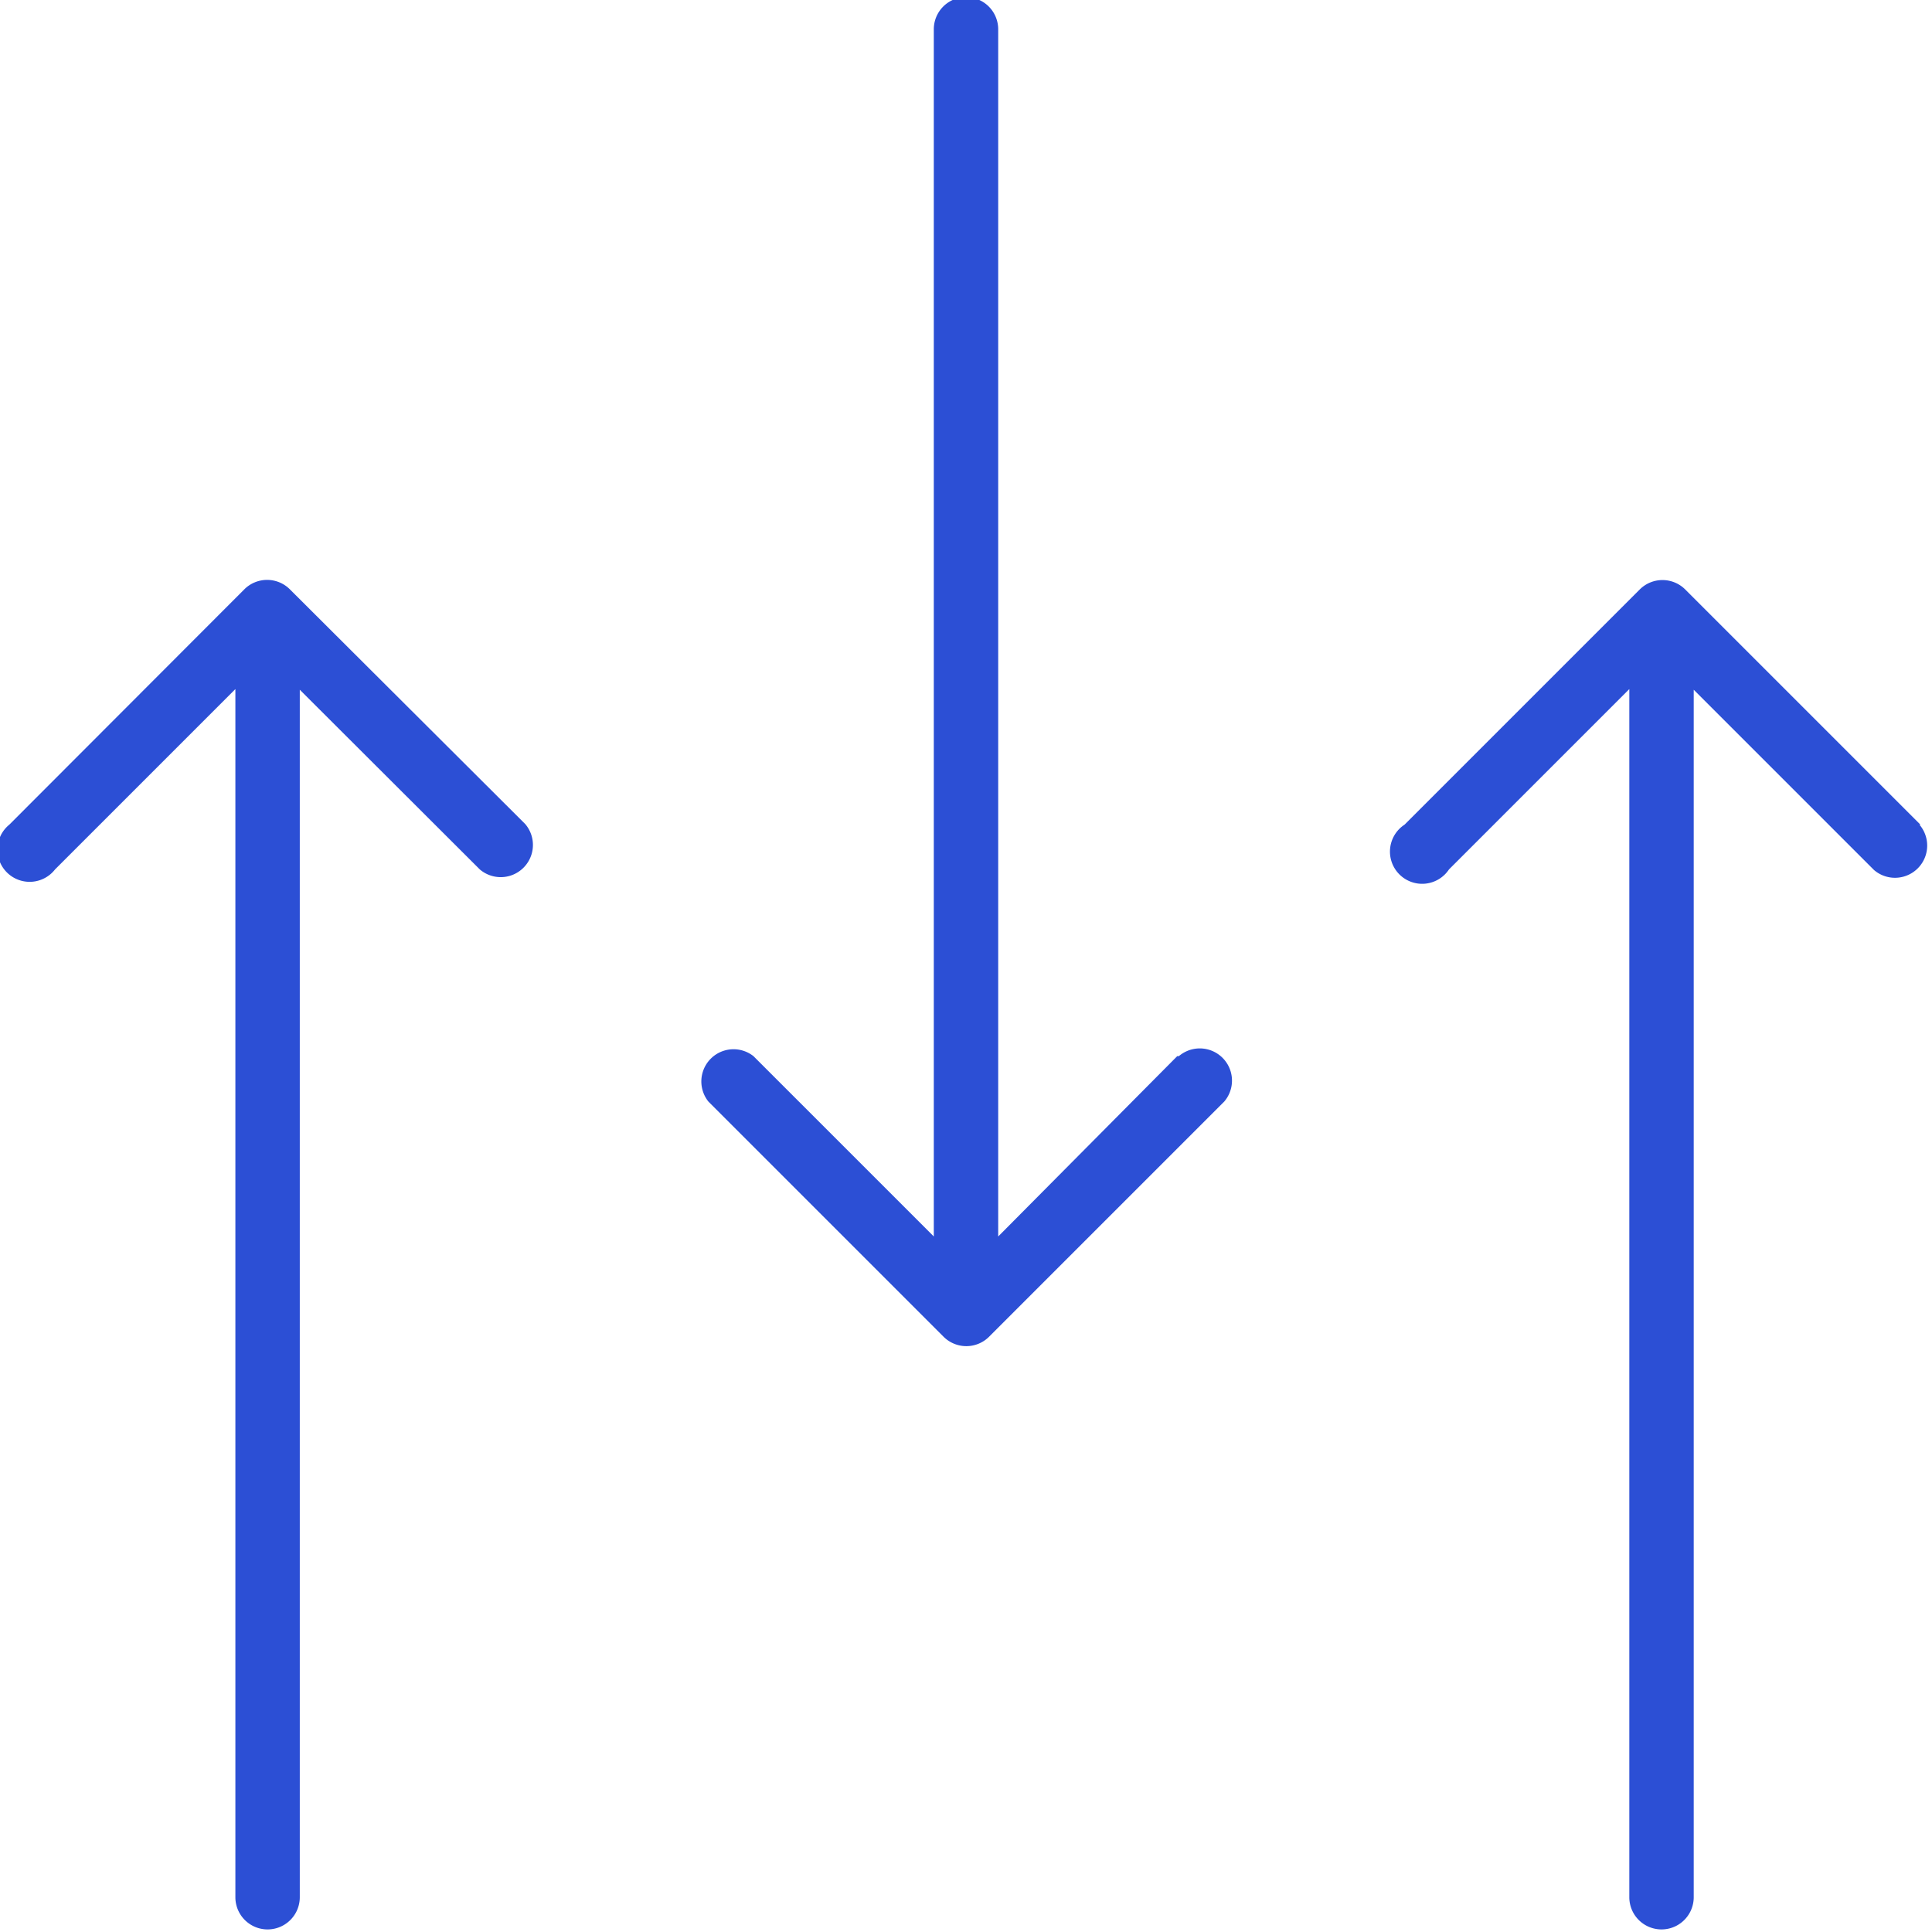 <?xml version="1.0" encoding="UTF-8"?> <svg xmlns="http://www.w3.org/2000/svg" id="Laag_1" data-name="Laag 1" viewBox="0 0 60 60"><defs><style>.cls-1{fill:#2c4fd5;}</style></defs><title>betrokkenheid</title><path class="cls-1" d="M59.64,25.61l-7.3-7.3a1,1,0,0,0-1.42,0l-7.3,7.3A1,1,0,1,0,45,27l5.6-5.6V58.92a1,1,0,0,0,2,0V21.42l5.6,5.6a1,1,0,0,0,1.41-1.41Z"></path><path class="cls-1" d="M9,18.3a1,1,0,0,0-1.41,0L.29,25.61A1,1,0,1,0,1.71,27l5.6-5.6V58.92a1,1,0,1,0,2,0V21.42L14.9,27a1,1,0,0,0,1.41-1.41Z"></path><path class="cls-1" d="M36.56,32.8,31,38.4V.91a1,1,0,0,0-2,0V38.4l-5.6-5.6A1,1,0,0,0,22,34.21l7.3,7.3a1,1,0,0,0,1.42,0l7.3-7.3a1,1,0,0,0-1.41-1.41Z"></path></svg> 